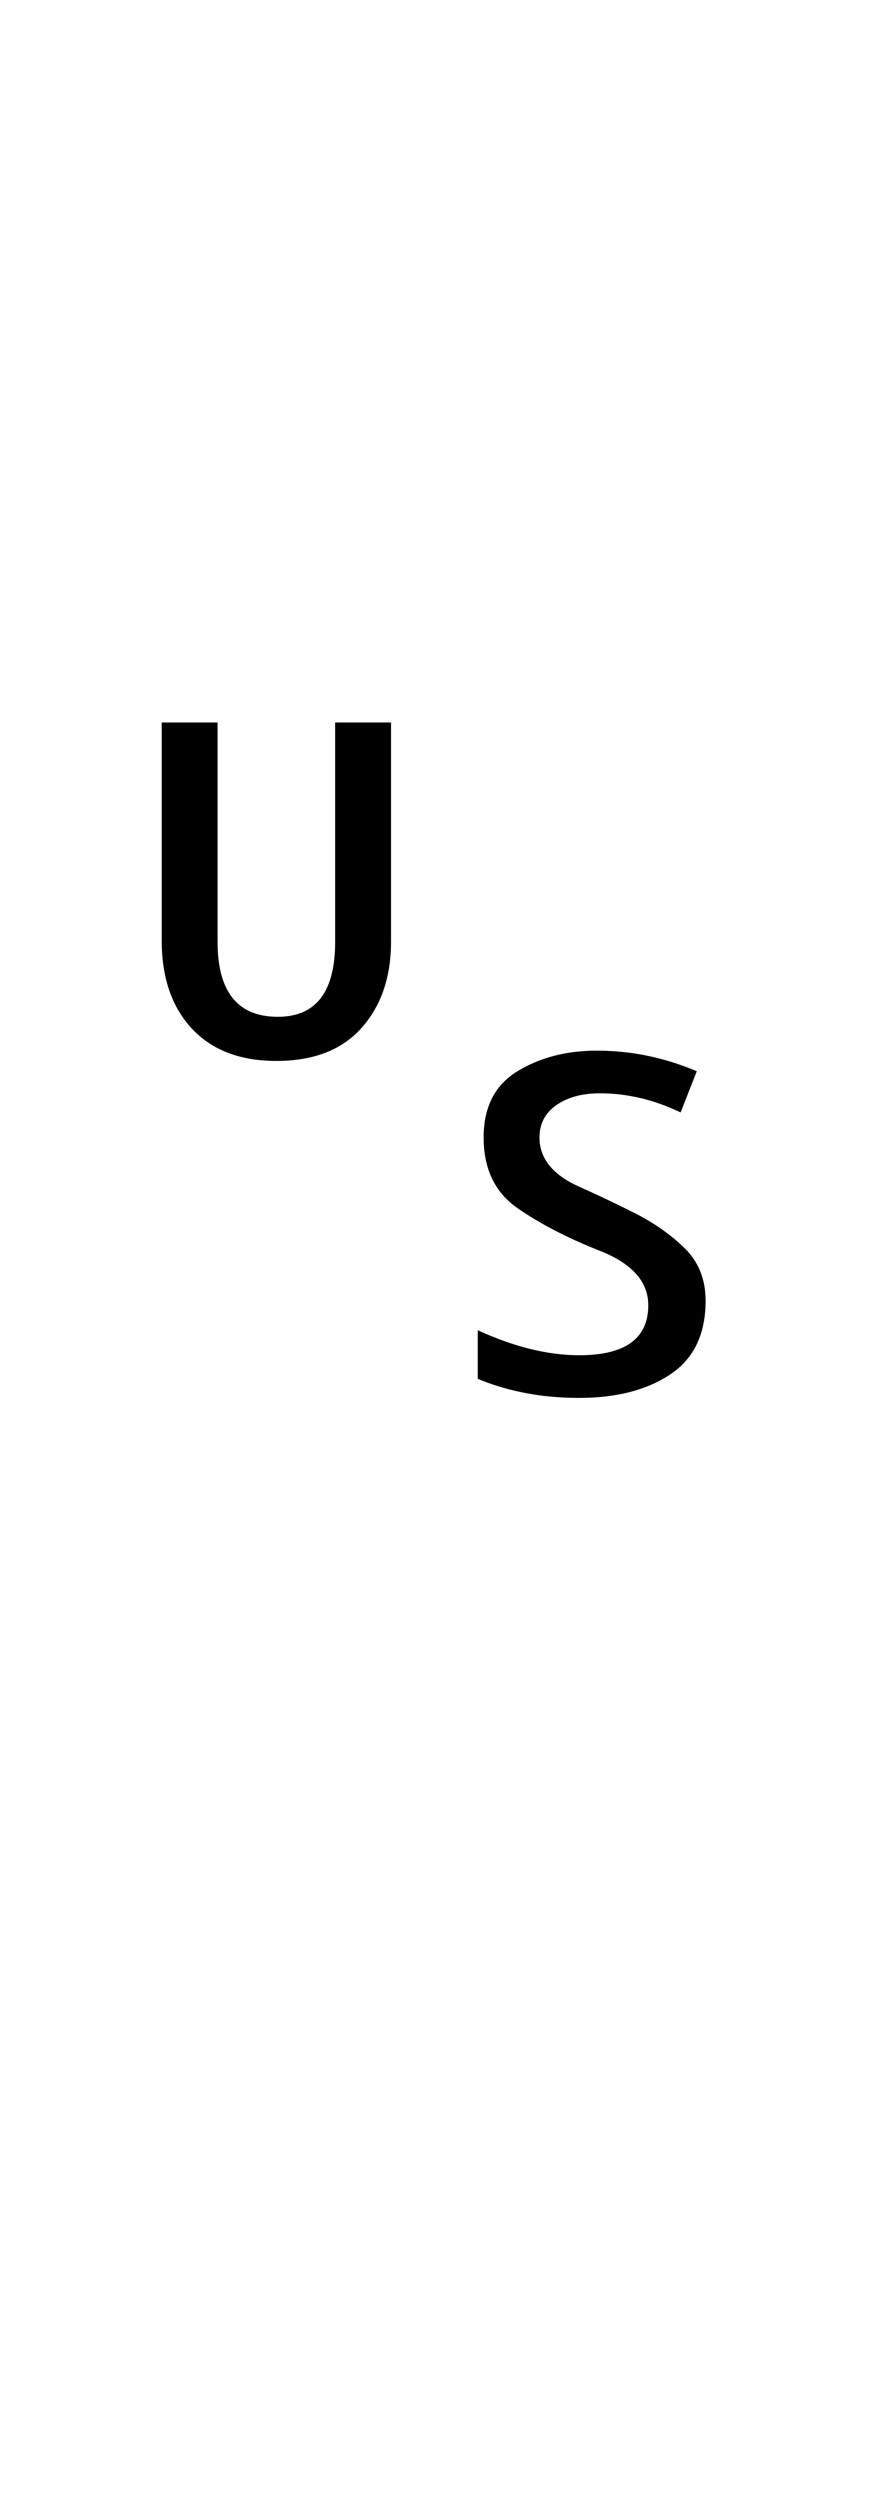 <?xml version="1.0" encoding="UTF-8" standalone="no"?>
<!DOCTYPE svg PUBLIC "-//W3C//DTD SVG 1.1//EN" "http://www.w3.org/Graphics/SVG/1.1/DTD/svg11.dtd">
 <svg xmlns="http://www.w3.org/2000/svg" xmlns:xlink="http://www.w3.org/1999/xlink" width="120" height="339.8"><path fill="black" d="M37.60 144.20L37.60 144.20Q30.20 144.20 26.10 139.80Q22 135.40 22 127.80L22 127.80L22 98.20L29.60 98.20L29.60 128Q29.60 138.20 37.80 138.20L37.80 138.20Q45.60 138.20 45.60 128L45.60 128L45.60 98.20L53.20 98.20L53.20 128Q53.20 135.20 49.20 139.70Q45.20 144.20 37.60 144.20ZM78.80 190L78.80 190Q74.80 190 71.30 189.30Q67.80 188.60 65 187.40L65 187.40L65 180.80Q72.40 184.20 78.80 184.20L78.80 184.20Q88.20 184.20 88.20 177.40L88.20 177.40Q88.20 172.60 81.60 170L81.60 170Q75 167.40 70.40 164.20Q65.80 161 65.80 154.60L65.80 154.60Q65.80 148.40 70.40 145.60Q75 142.80 81.20 142.80L81.20 142.80Q88.20 142.80 94.80 145.60L94.80 145.60L92.60 151.20Q87.20 148.60 81.60 148.60L81.60 148.60Q78 148.60 75.70 150.20Q73.40 151.80 73.40 154.60L73.40 154.60Q73.40 158.80 78.60 161.20L78.60 161.20Q82.20 162.80 86.20 164.80Q90.20 166.80 93.10 169.60Q96 172.40 96 176.80L96 176.80Q96 183.60 91.20 186.80Q86.40 190 78.80 190Z"/></svg>